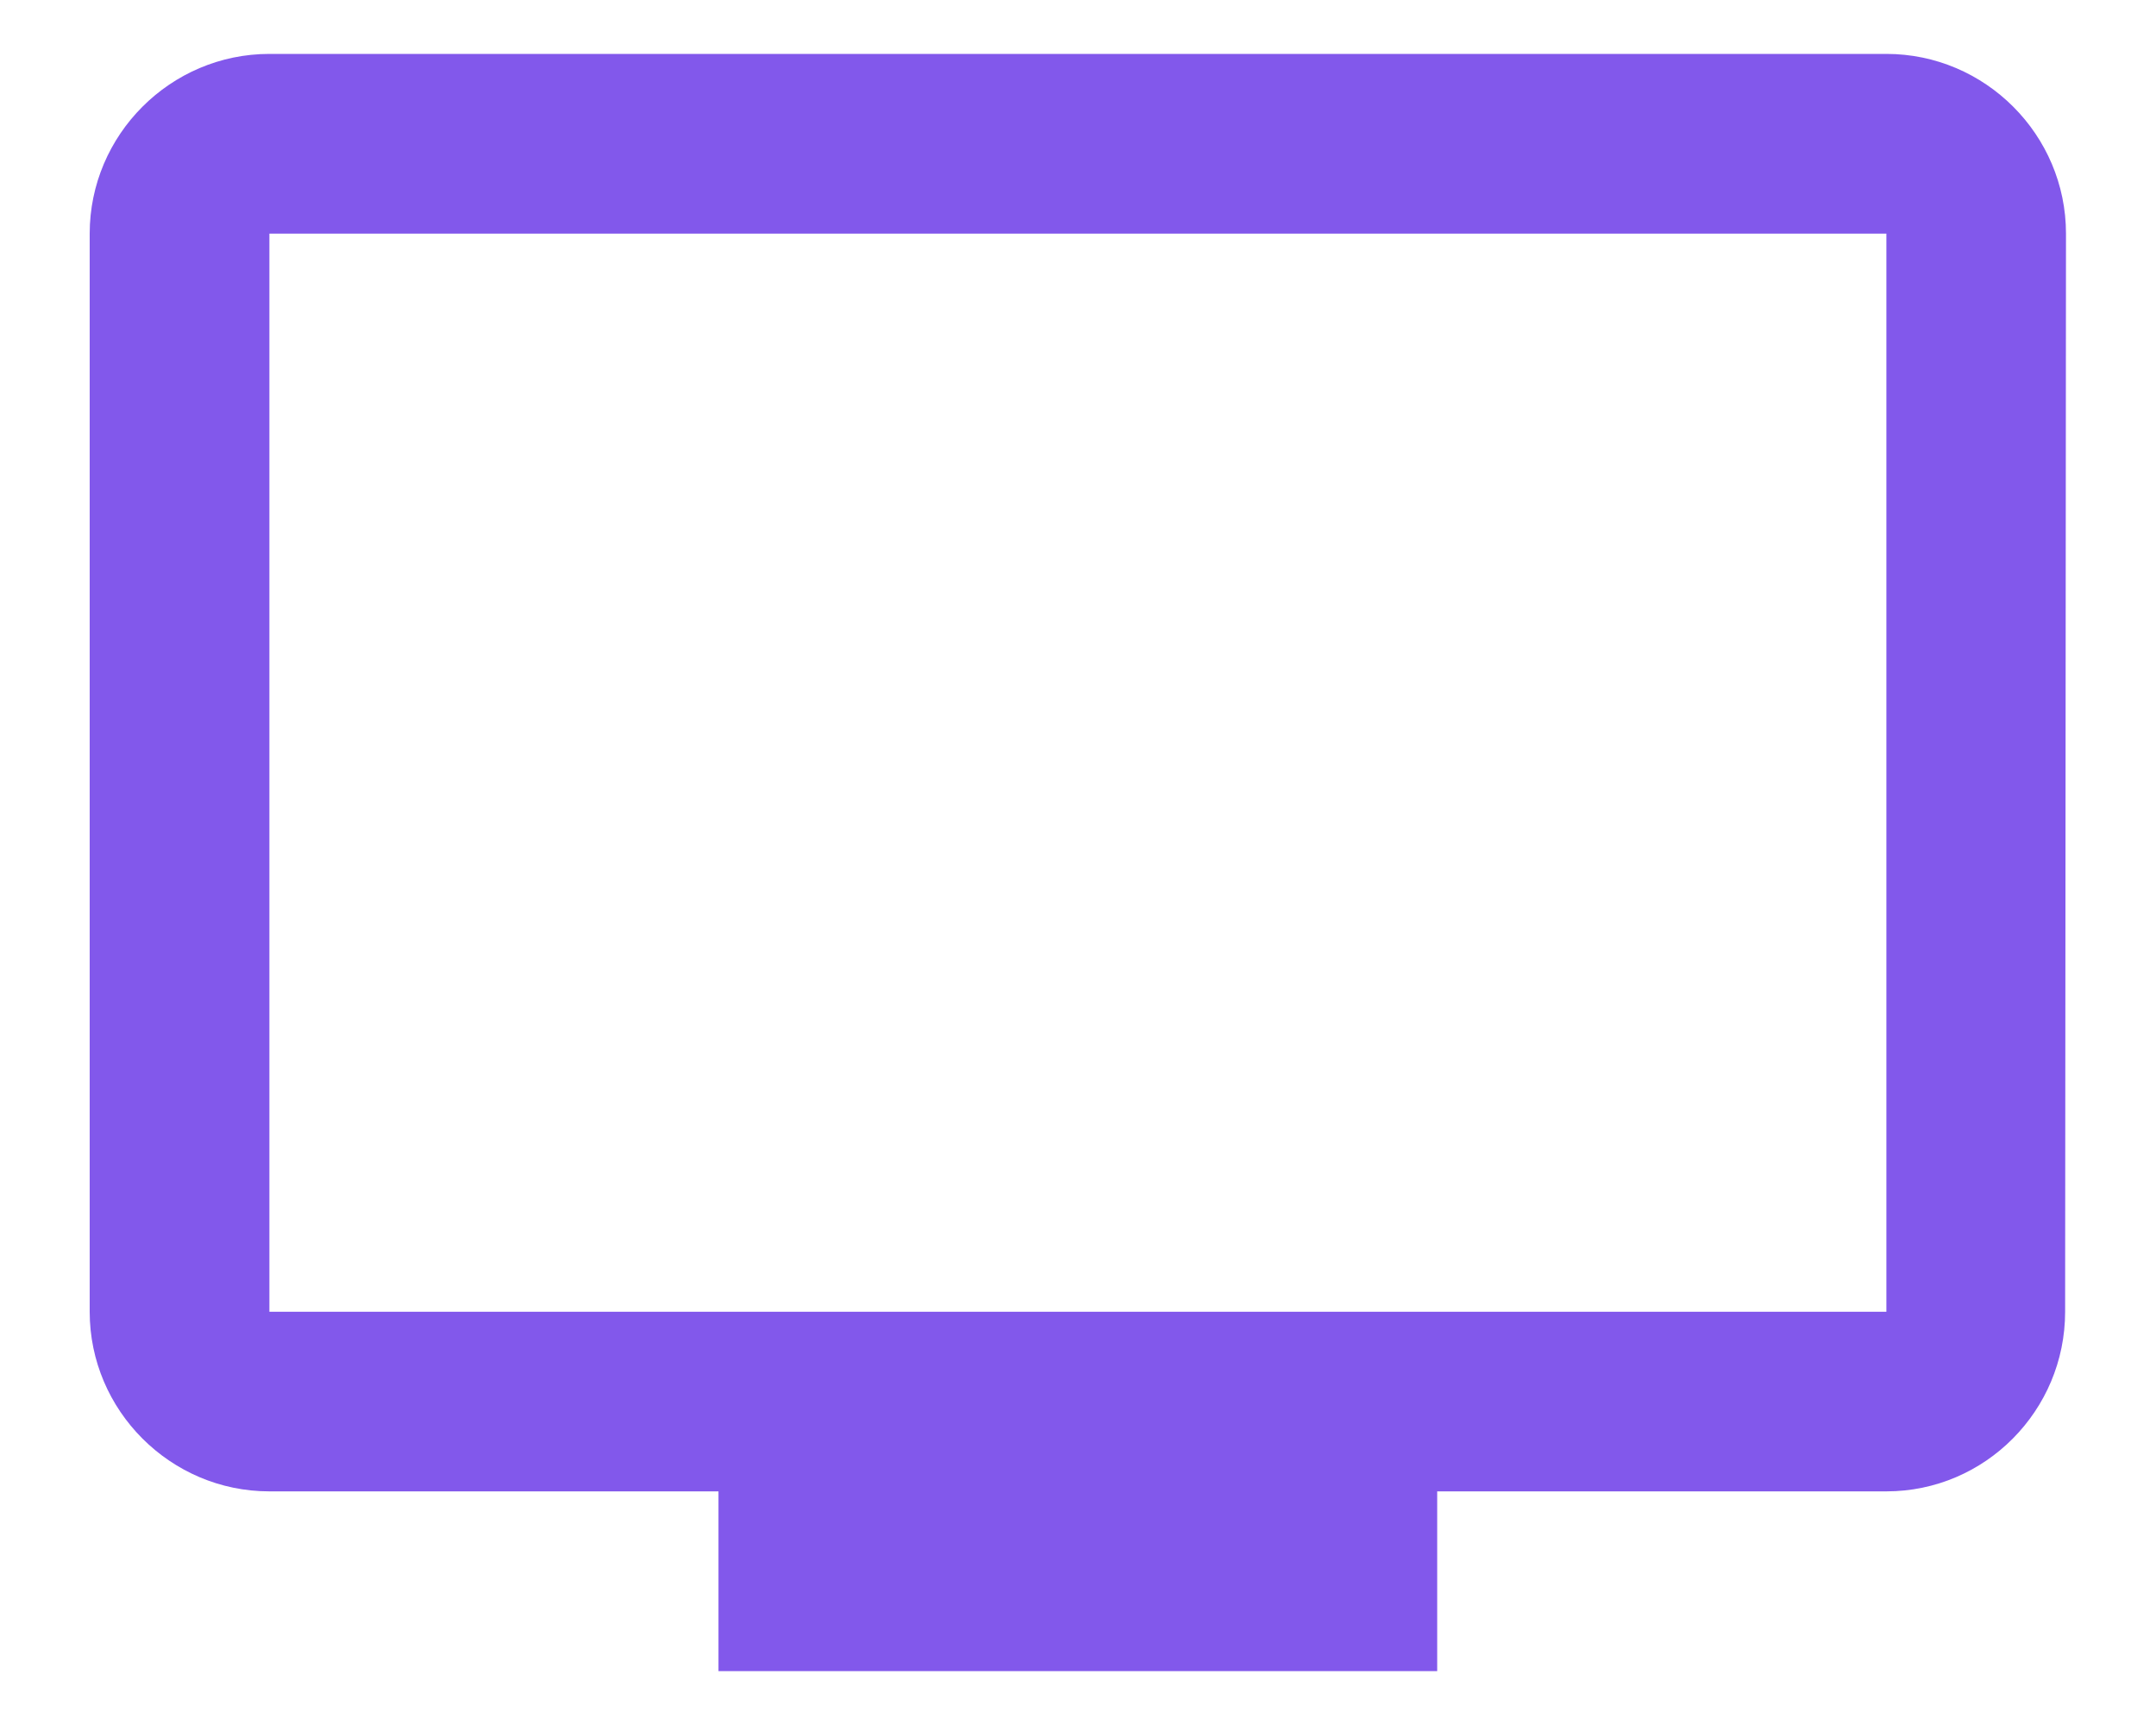 <svg width="20" height="16" viewBox="0 0 20 16" fill="none" xmlns="http://www.w3.org/2000/svg">
<path d="M17.499 0.5H2.499C1.582 0.5 0.832 1.25 0.832 2.167V12.167C0.832 13.083 1.582 13.833 2.499 13.833H6.665V15.5H13.332V13.833H17.499C18.415 13.833 19.157 13.083 19.157 12.167L19.165 2.167C19.165 1.25 18.415 0.5 17.499 0.5ZM17.499 12.167H2.499V2.167H17.499V12.167Z" fill="#8258EB"/>
</svg>
